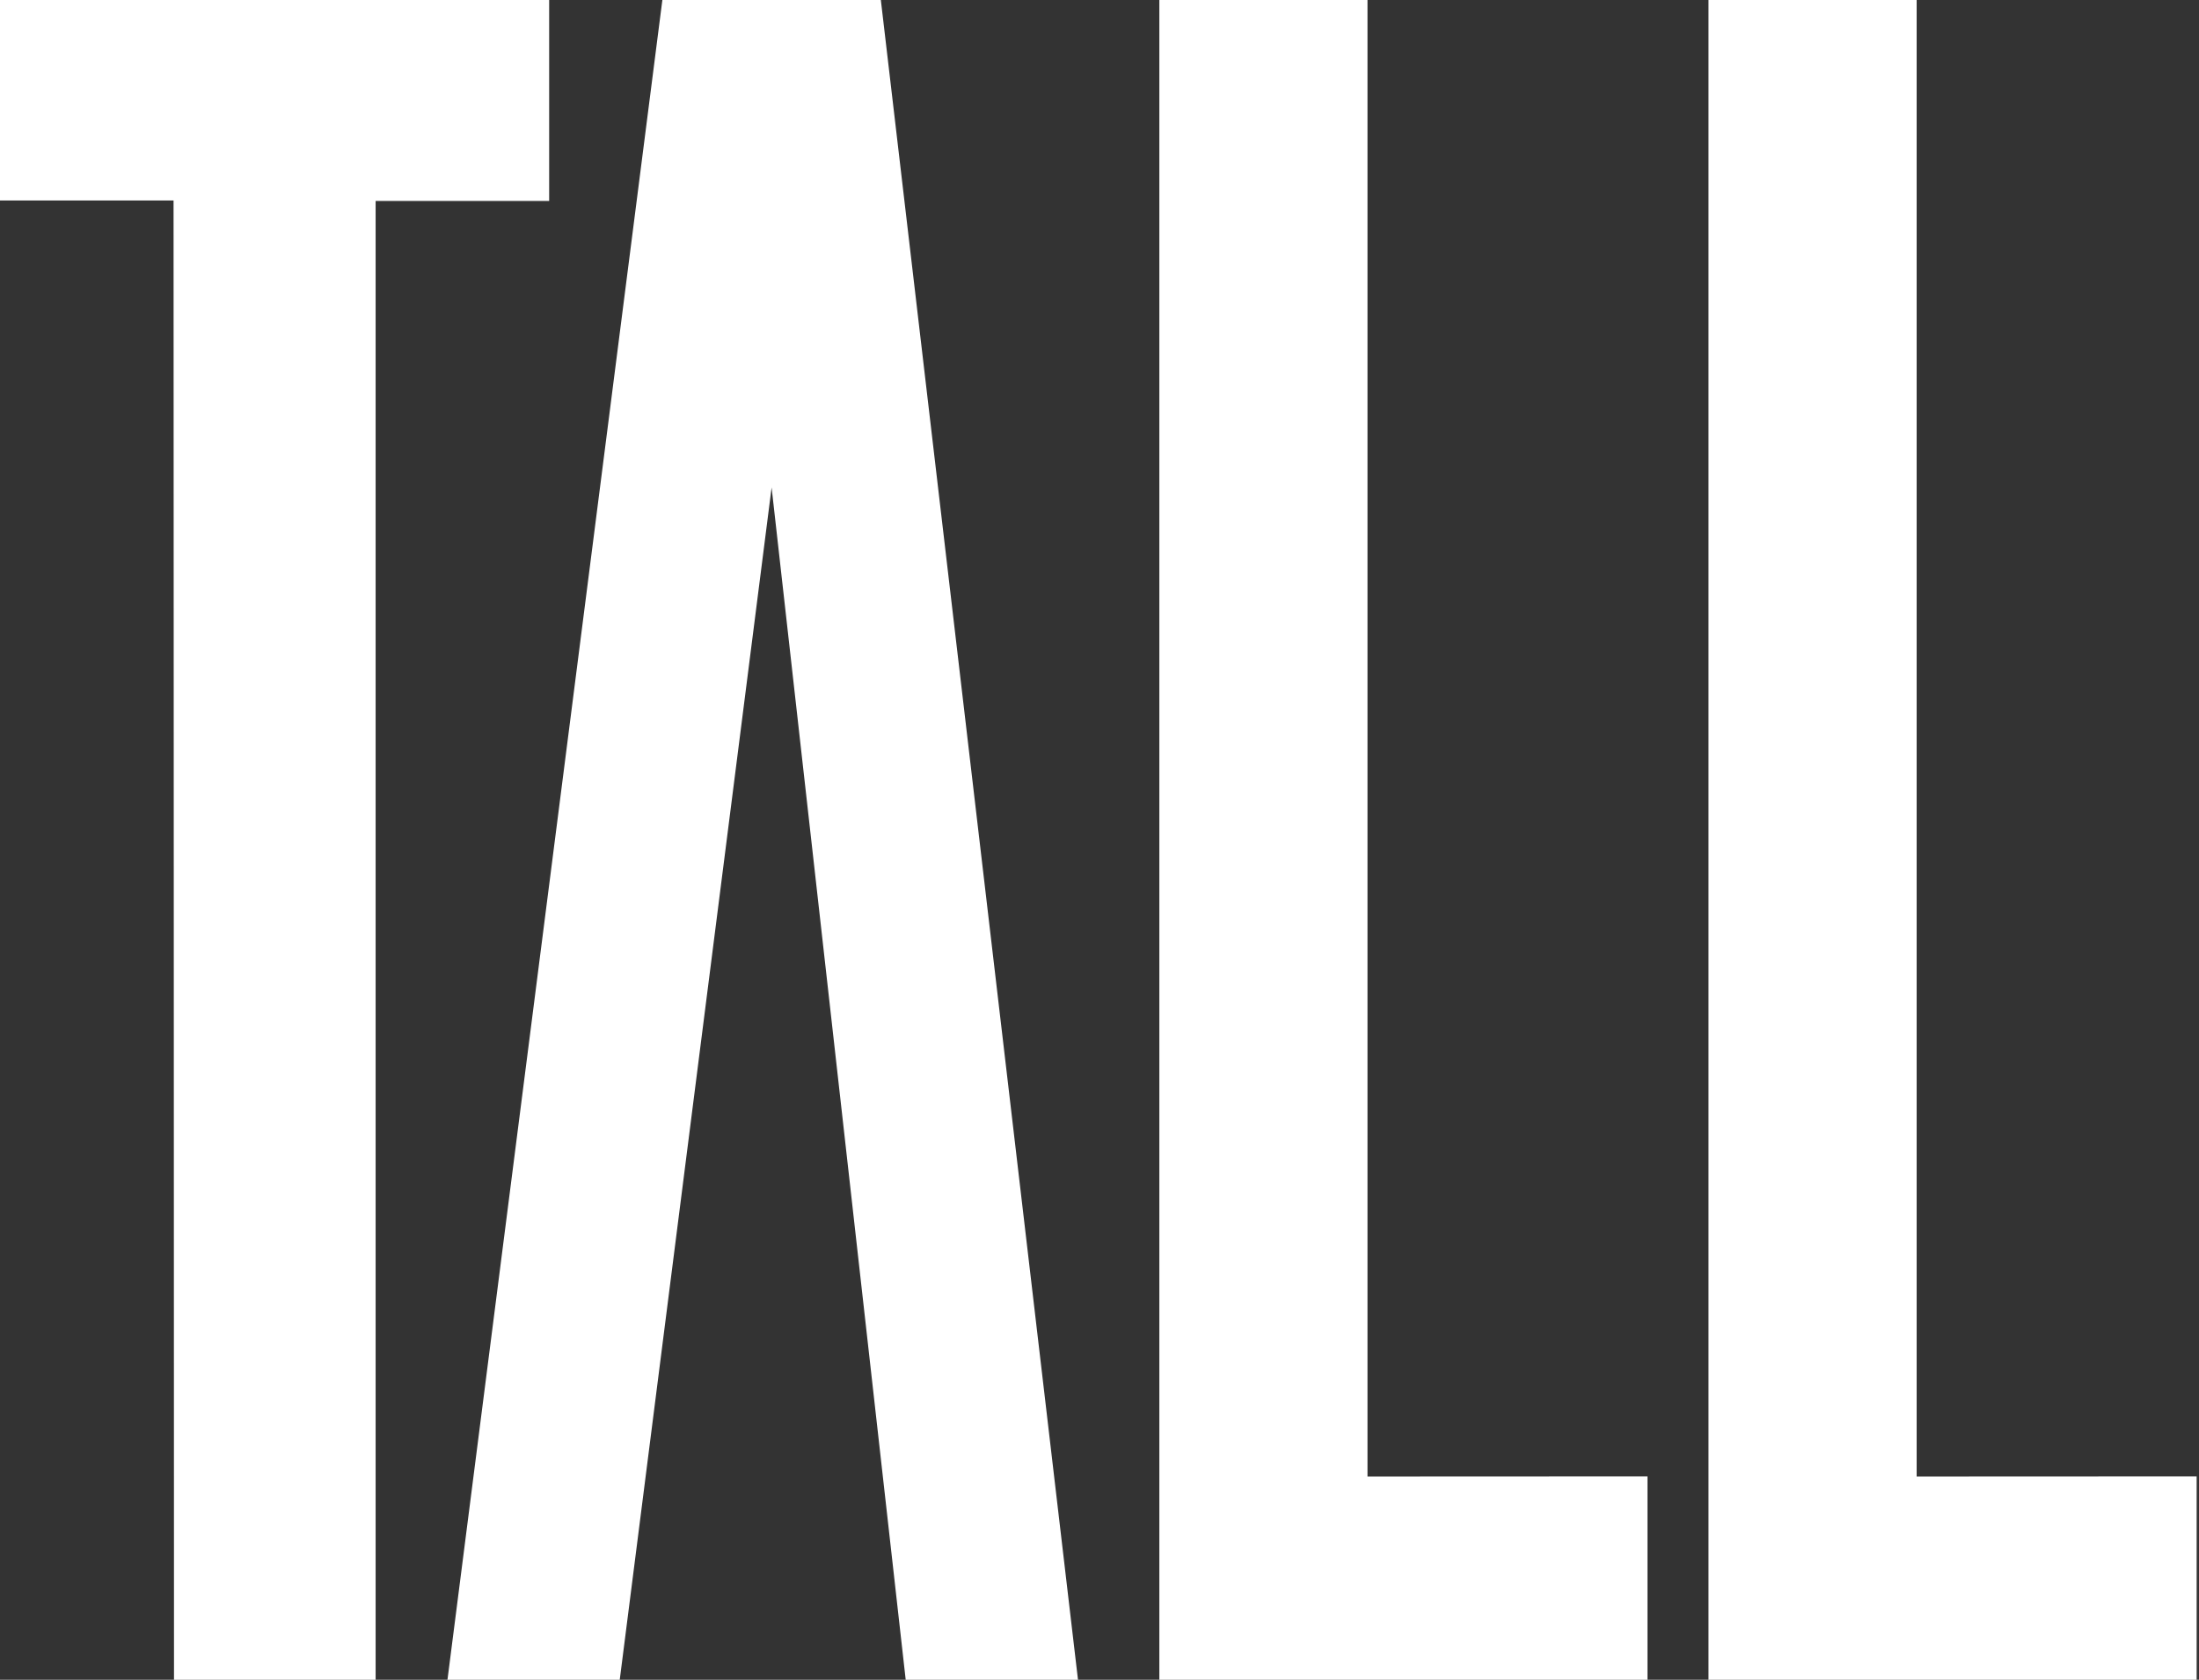 <svg width="720" height="550" viewBox="0 0 720 550" fill="none" xmlns="http://www.w3.org/2000/svg">
<rect x="0" y="0" width="720" height="550" fill="#333333" stroke="none"/>
<path fill-rule="evenodd" clip-rule="evenodd" d="M0 0V65.648L56.825 65.643L56.972 550H122.987V65.794H179.808V0H0Z" fill="white"/>
<path fill-rule="evenodd" clip-rule="evenodd" d="M559.4 0V550H719.229V483.393L627.553 483.435V0H559.4Z" fill="white"/>
<path fill-rule="evenodd" clip-rule="evenodd" d="M216.874 0L146.511 550H202.917L252.642 159.614L296.547 550H352.957L288.405 0H216.874Z" fill="white"/>
<path fill-rule="evenodd" clip-rule="evenodd" d="M379.592 0V550H539.421V483.393L447.748 483.435V0H379.592Z" fill="white"/>
</svg>
